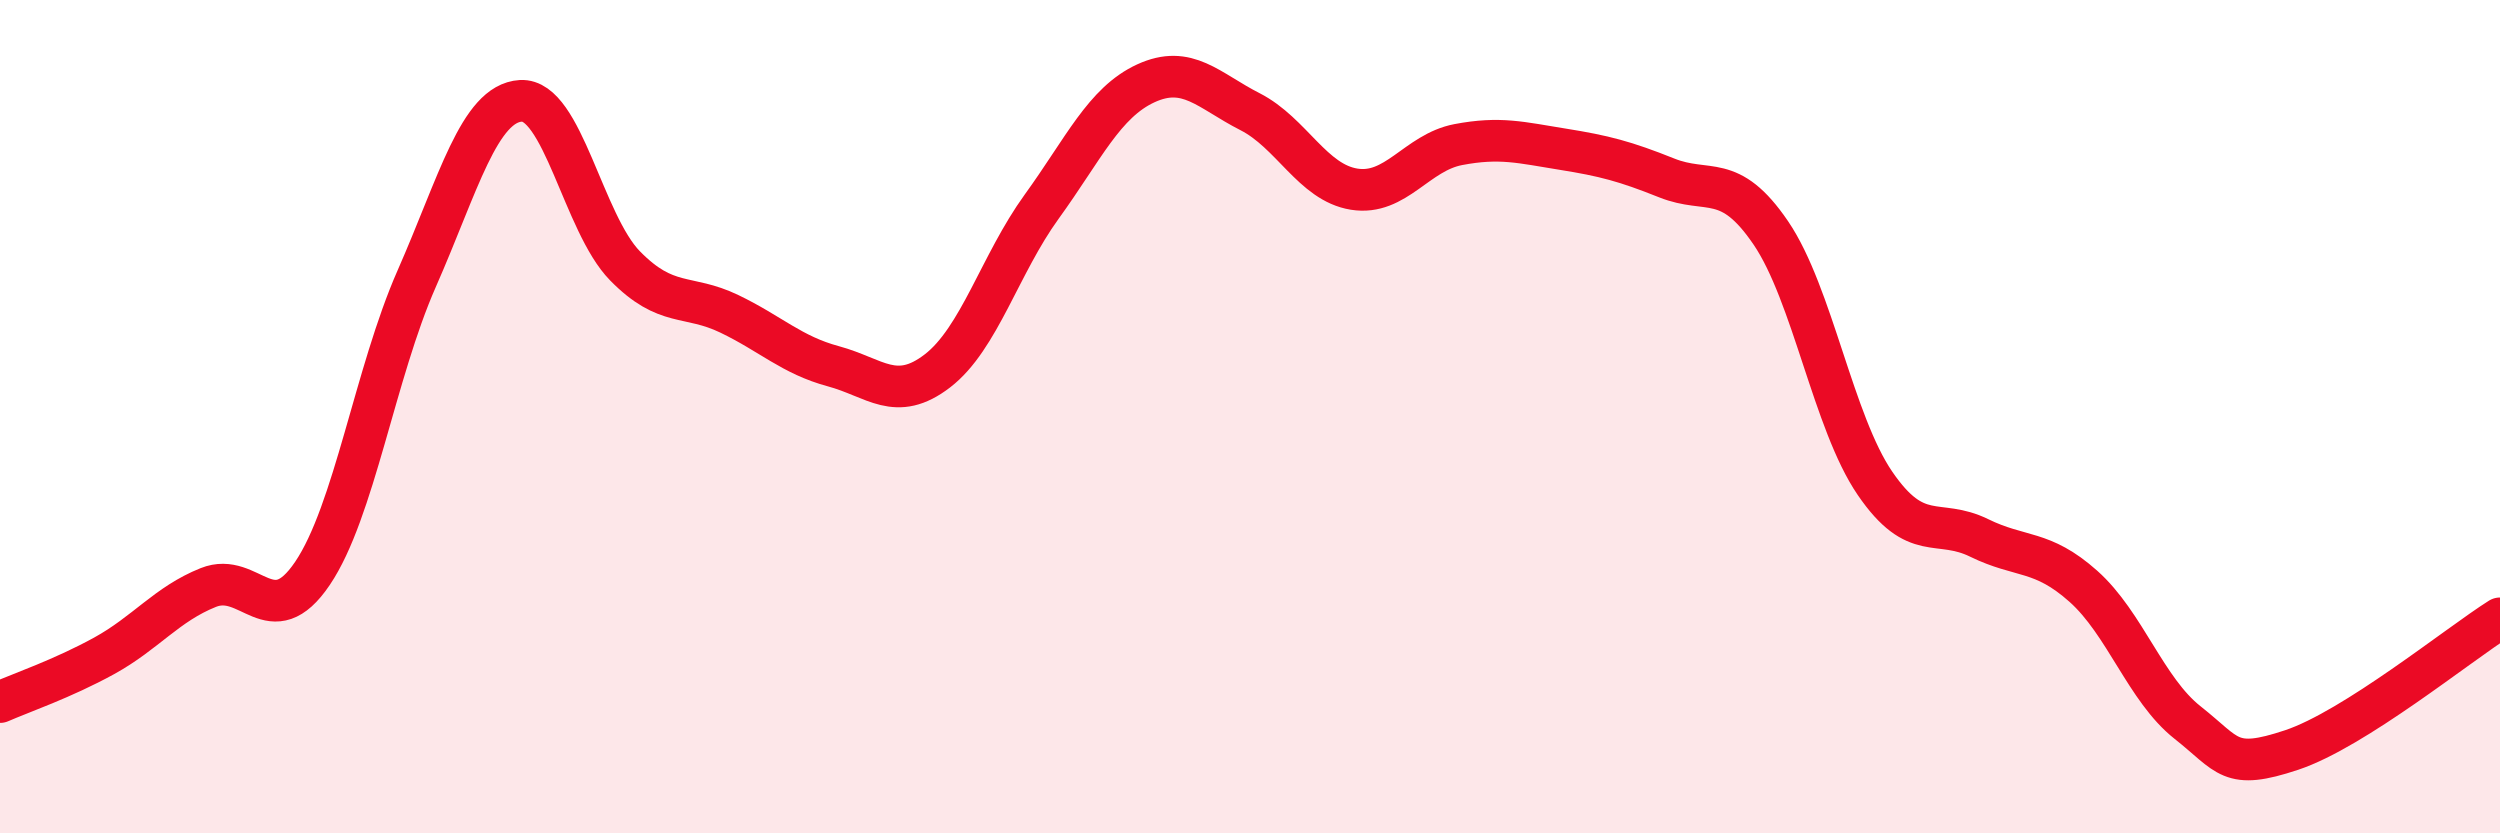 
    <svg width="60" height="20" viewBox="0 0 60 20" xmlns="http://www.w3.org/2000/svg">
      <path
        d="M 0,16.85 C 0.5,16.63 1.5,16.29 2.5,15.74 C 3.5,15.19 4,14.5 5,14.1 C 6,13.7 6.5,15.24 7.5,13.76 C 8.5,12.28 9,8.96 10,6.69 C 11,4.42 11.5,2.48 12.5,2.42 C 13.5,2.36 14,5.36 15,6.38 C 16,7.4 16.5,7.05 17.5,7.53 C 18.5,8.01 19,8.52 20,8.79 C 21,9.06 21.5,9.67 22.5,8.9 C 23.5,8.13 24,6.34 25,4.96 C 26,3.58 26.5,2.46 27.5,2 C 28.5,1.54 29,2.17 30,2.68 C 31,3.19 31.5,4.38 32.5,4.54 C 33.5,4.7 34,3.66 35,3.47 C 36,3.28 36.5,3.42 37.5,3.58 C 38.5,3.74 39,3.87 40,4.27 C 41,4.67 41.5,4.12 42.5,5.59 C 43.5,7.06 44,10.14 45,11.6 C 46,13.06 46.5,12.42 47.5,12.91 C 48.5,13.4 49,13.18 50,14.07 C 51,14.96 51.5,16.55 52.5,17.34 C 53.5,18.13 53.5,18.5 55,18 C 56.5,17.5 59,15.47 60,14.84L60 20L0 20Z"
        fill="#EB0A25"
        opacity="0.1"
        stroke-linecap="round"
        stroke-linejoin="round"
      />
      <path
        d="M 0,16.85 C 0.5,16.63 1.5,16.29 2.5,15.74 C 3.5,15.19 4,14.5 5,14.1 C 6,13.7 6.5,15.24 7.5,13.76 C 8.5,12.28 9,8.96 10,6.69 C 11,4.42 11.5,2.48 12.5,2.42 C 13.5,2.36 14,5.36 15,6.38 C 16,7.4 16.5,7.05 17.5,7.53 C 18.5,8.01 19,8.52 20,8.79 C 21,9.06 21.5,9.67 22.5,8.9 C 23.5,8.13 24,6.34 25,4.96 C 26,3.58 26.5,2.46 27.5,2 C 28.5,1.54 29,2.17 30,2.68 C 31,3.19 31.5,4.38 32.5,4.54 C 33.5,4.7 34,3.66 35,3.47 C 36,3.28 36.5,3.42 37.5,3.58 C 38.5,3.74 39,3.87 40,4.27 C 41,4.67 41.5,4.12 42.5,5.59 C 43.5,7.06 44,10.14 45,11.6 C 46,13.06 46.5,12.42 47.5,12.91 C 48.5,13.4 49,13.18 50,14.07 C 51,14.96 51.5,16.55 52.5,17.34 C 53.5,18.13 53.5,18.5 55,18 C 56.5,17.5 59,15.47 60,14.84"
        stroke="#EB0A25"
        stroke-width="1"
        fill="none"
        stroke-linecap="round"
        stroke-linejoin="round"
      />
    </svg>
  